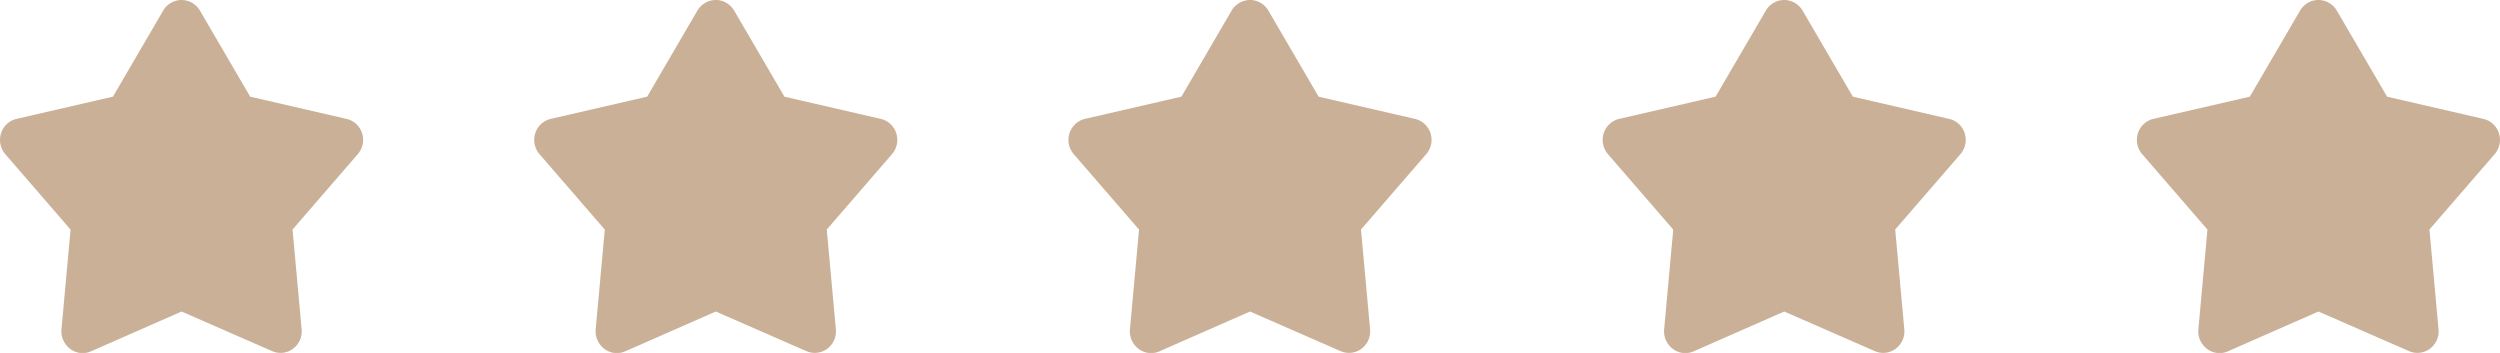 <svg xmlns="http://www.w3.org/2000/svg" width="95.466" height="13.478" viewBox="0 0 95.466 13.478"><g transform="translate(-3.267 -3.461)"><path d="M5.8,16.641a.806.806,0,0,0,.546.3.8.8,0,0,0,.4-.066L10.2,15.357l3.462,1.513a.8.8,0,0,0,.794-.091.82.82,0,0,0,.261-.325.835.835,0,0,0,.069-.414l-.348-3.815,2.492-2.878a.828.828,0,0,0,.186-.379.837.837,0,0,0-.024-.423.825.825,0,0,0-.228-.354A.805.805,0,0,0,16.494,8l-3.673-.847L10.9,3.863a.816.816,0,0,0-.3-.295.8.8,0,0,0-.8,0,.816.816,0,0,0-.3.295L7.58,7.152,3.9,8a.8.8,0,0,0-.368.195.824.824,0,0,0-.225.355.833.833,0,0,0,.164.8l2.491,2.878L5.614,16.04A.832.832,0,0,0,5.8,16.641Z" fill="#cab097"/><path d="M26.2,16.641a.806.806,0,0,0,.546.3.8.8,0,0,0,.4-.066L30.6,15.357l3.462,1.513a.8.8,0,0,0,.794-.091.82.82,0,0,0,.261-.325.835.835,0,0,0,.069-.414l-.348-3.815,2.491-2.878a.832.832,0,0,0-.066-1.156A.8.8,0,0,0,36.894,8l-3.673-.847L31.3,3.863a.816.816,0,0,0-.3-.295.8.8,0,0,0-.8,0,.817.817,0,0,0-.3.295L27.98,7.152,24.3,8a.805.805,0,0,0-.368.195.823.823,0,0,0-.225.355.833.833,0,0,0,.164.8l2.491,2.878-.348,3.815A.832.832,0,0,0,26.2,16.641Z" fill="#cab097"/><path d="M46.6,16.641a.806.806,0,0,0,.546.3.8.8,0,0,0,.4-.066L51,15.357l3.462,1.513a.8.8,0,0,0,.794-.091.82.82,0,0,0,.261-.325.836.836,0,0,0,.069-.414l-.348-3.815,2.492-2.878a.832.832,0,0,0-.066-1.156A.8.8,0,0,0,57.294,8l-3.673-.847L51.7,3.863a.816.816,0,0,0-.3-.295.8.8,0,0,0-.8,0,.816.816,0,0,0-.3.295L48.38,7.152,44.7,8a.806.806,0,0,0-.368.195.824.824,0,0,0-.225.355.833.833,0,0,0,.164.8l2.492,2.878-.348,3.815A.832.832,0,0,0,46.6,16.641Z" fill="#cab097"/><path d="M67,16.641a.806.806,0,0,0,.546.3.8.8,0,0,0,.4-.066L71.4,15.357l3.462,1.513a.8.8,0,0,0,.794-.091.82.82,0,0,0,.261-.325.835.835,0,0,0,.069-.414l-.348-3.815,2.491-2.878a.828.828,0,0,0,.186-.379.837.837,0,0,0-.024-.423.824.824,0,0,0-.228-.354A.805.805,0,0,0,77.694,8l-3.673-.847L72.1,3.863a.816.816,0,0,0-.3-.295.8.8,0,0,0-.8,0,.815.815,0,0,0-.3.295L68.78,7.152,65.1,8a.8.8,0,0,0-.368.195.824.824,0,0,0-.225.355.833.833,0,0,0,.164.8l2.491,2.878-.348,3.815A.832.832,0,0,0,67,16.641Z" fill="#cab097"/><path d="M87.4,16.641a.806.806,0,0,0,.546.3.8.8,0,0,0,.4-.066L91.8,15.357l3.462,1.513a.8.8,0,0,0,.794-.091.82.82,0,0,0,.261-.325.835.835,0,0,0,.069-.414l-.348-3.815,2.491-2.878a.828.828,0,0,0,.186-.379.837.837,0,0,0-.024-.423.824.824,0,0,0-.228-.354A.805.805,0,0,0,98.094,8l-3.673-.847L92.5,3.863a.816.816,0,0,0-.3-.295.8.8,0,0,0-.8,0,.815.815,0,0,0-.3.295L89.18,7.152,85.5,8a.8.8,0,0,0-.368.195.825.825,0,0,0-.225.355.833.833,0,0,0,.164.8l2.491,2.878-.348,3.815A.832.832,0,0,0,87.4,16.641Z" fill="#cab097"/></g></svg>